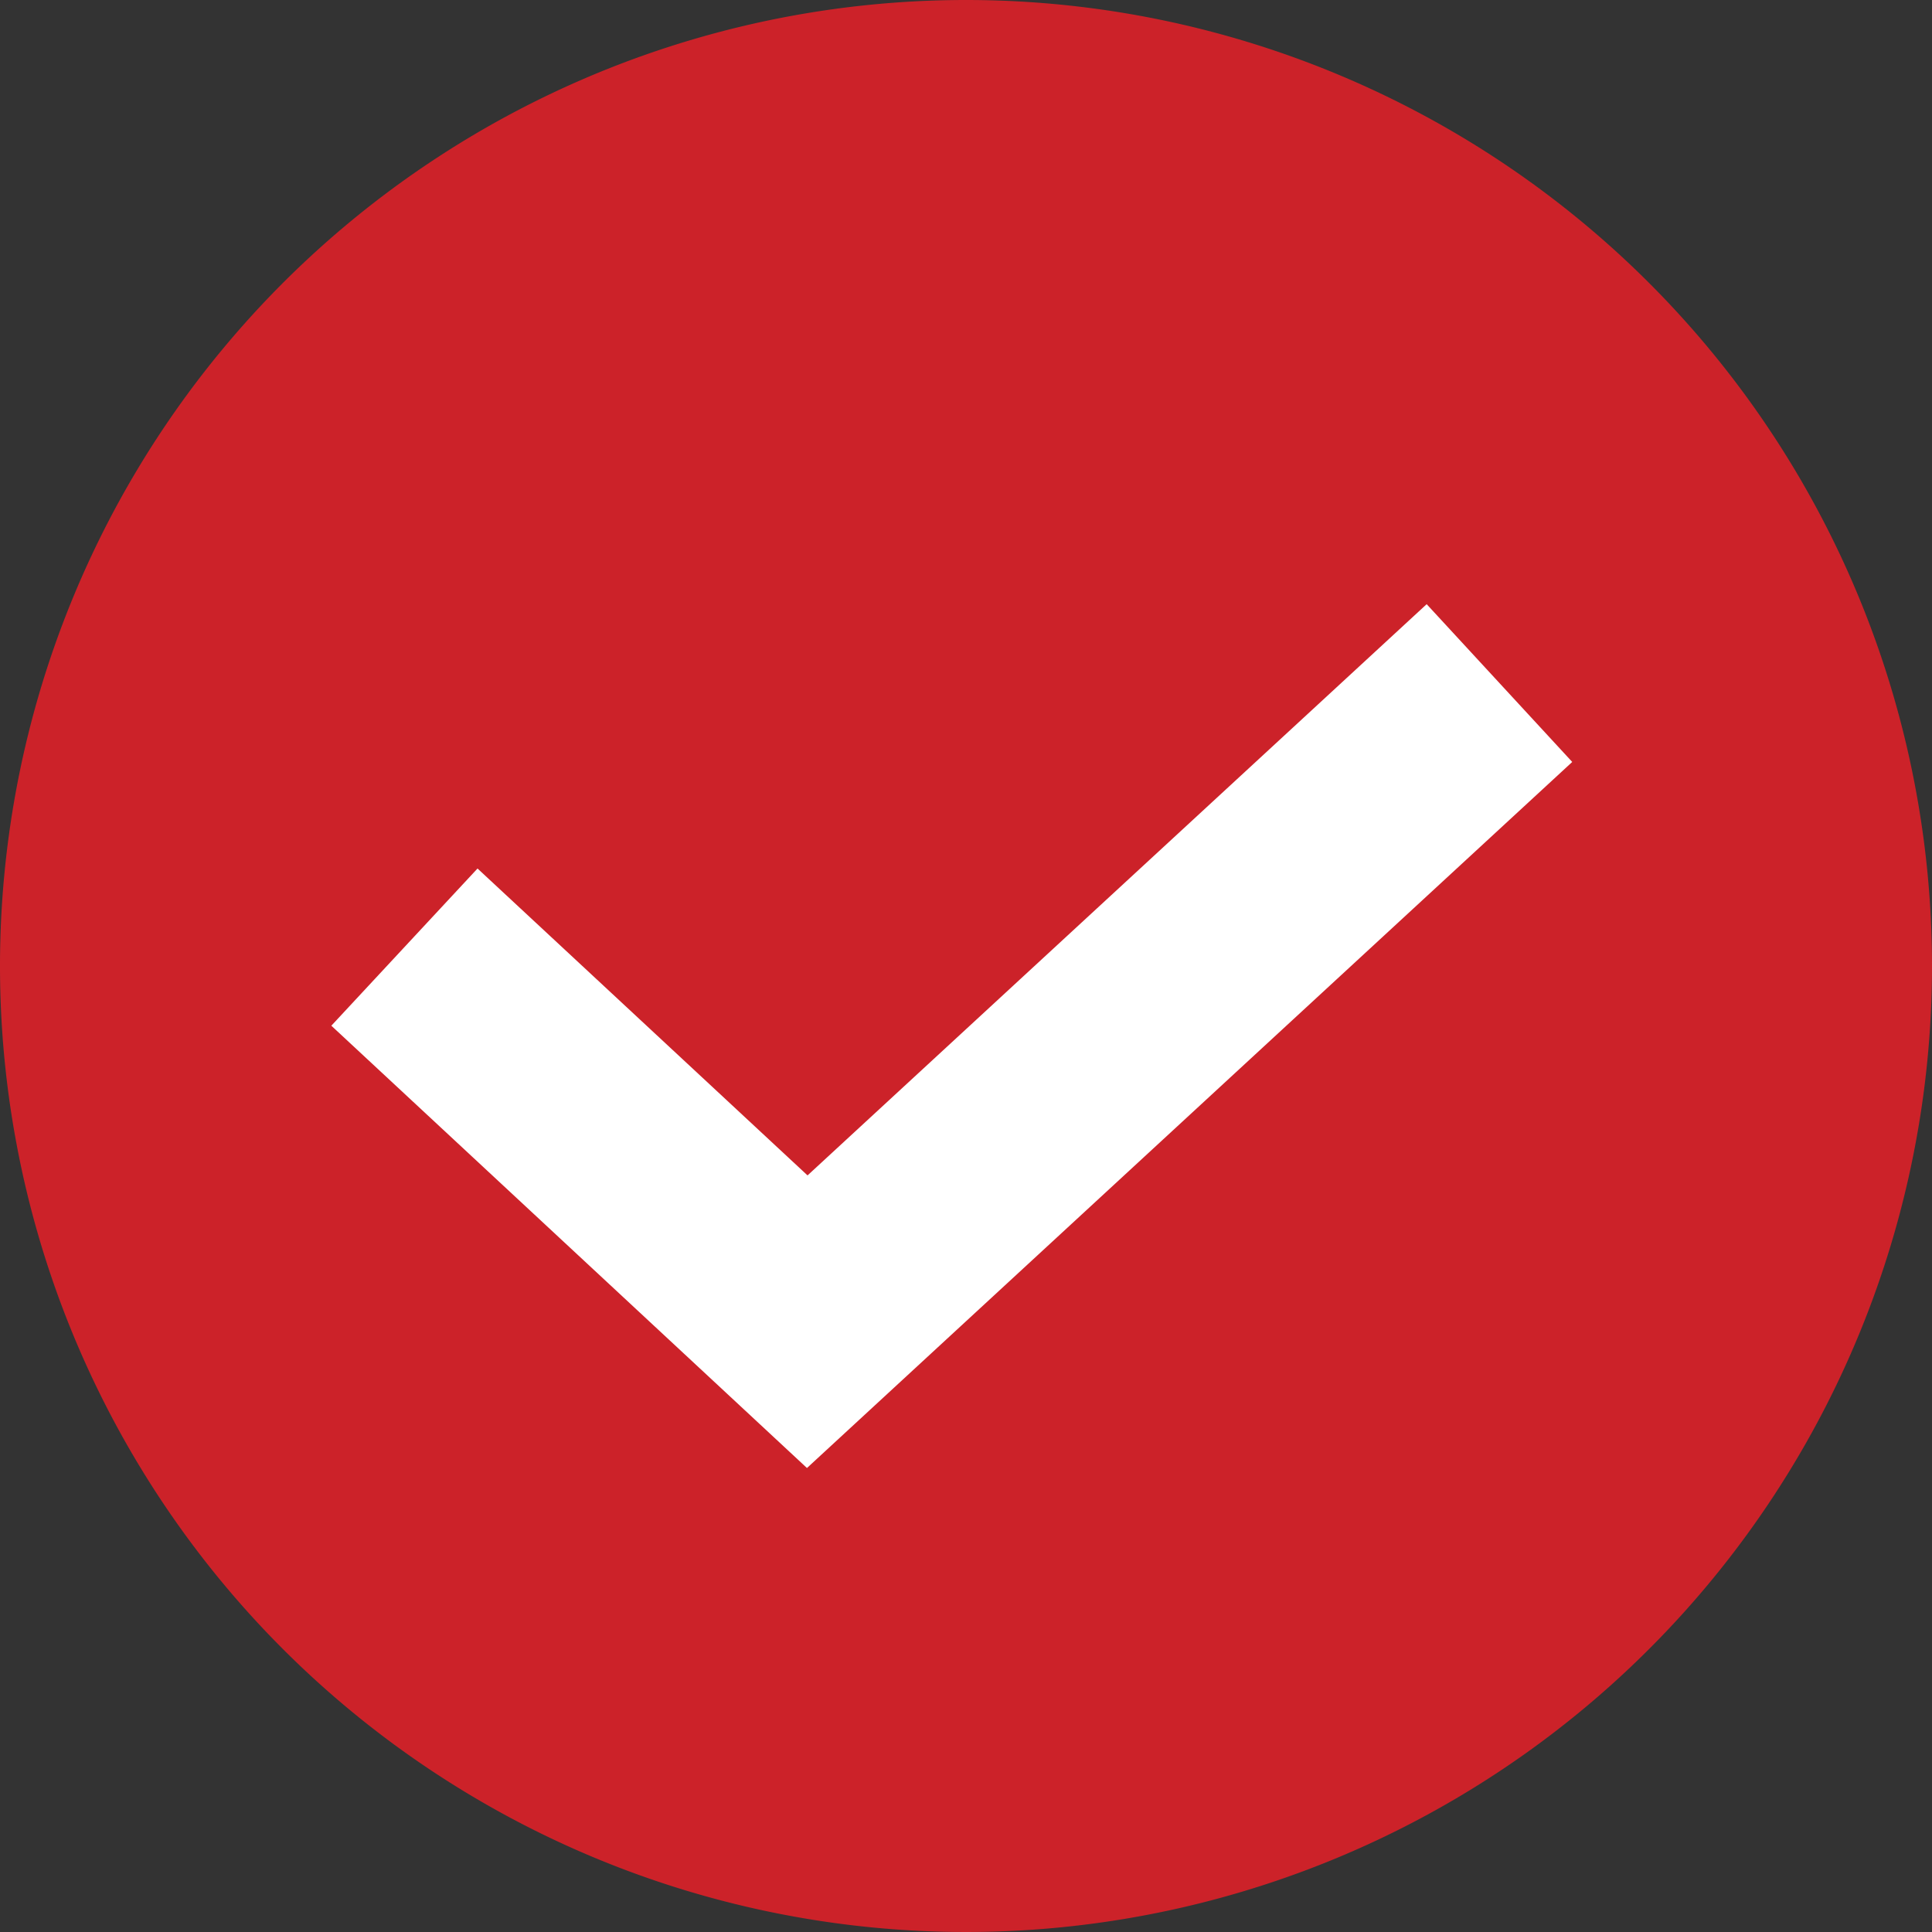 <svg id="グループ_12832" data-name="グループ 12832" xmlns="http://www.w3.org/2000/svg" xmlns:xlink="http://www.w3.org/1999/xlink" width="18" height="18" viewBox="0 0 18 18">
  <rect x="0" y="0" width="18" height="18" fill="#333333" stroke="none"/>
  <defs>
    <clipPath id="clip-path">
      <rect id="長方形_24943" data-name="長方形 24943" width="18" height="18" fill="#cc2229" stroke="rgba(0,0,0,0)" stroke-width="1"/>
    </clipPath>
  </defs>
  <g id="グループ_12831" data-name="グループ 12831" clip-path="url(#clip-path)">
    <path id="パス_49829" data-name="パス 49829" d="M18,9A9,9,0,1,1,9,0a9,9,0,0,1,9,9" fill="#cc2229" stroke="rgba(0,0,0,0)" stroke-width="1"/>
    <path id="パス_49830" data-name="パス 49830" d="M5.024,10.946l3.753,3.49,6.449-5.95" transform="translate(-1.256 -2.122)" fill="#cc2229" stroke="#fff" stroke-miterlimit="10" stroke-width="2"/>
  </g>
</svg>
